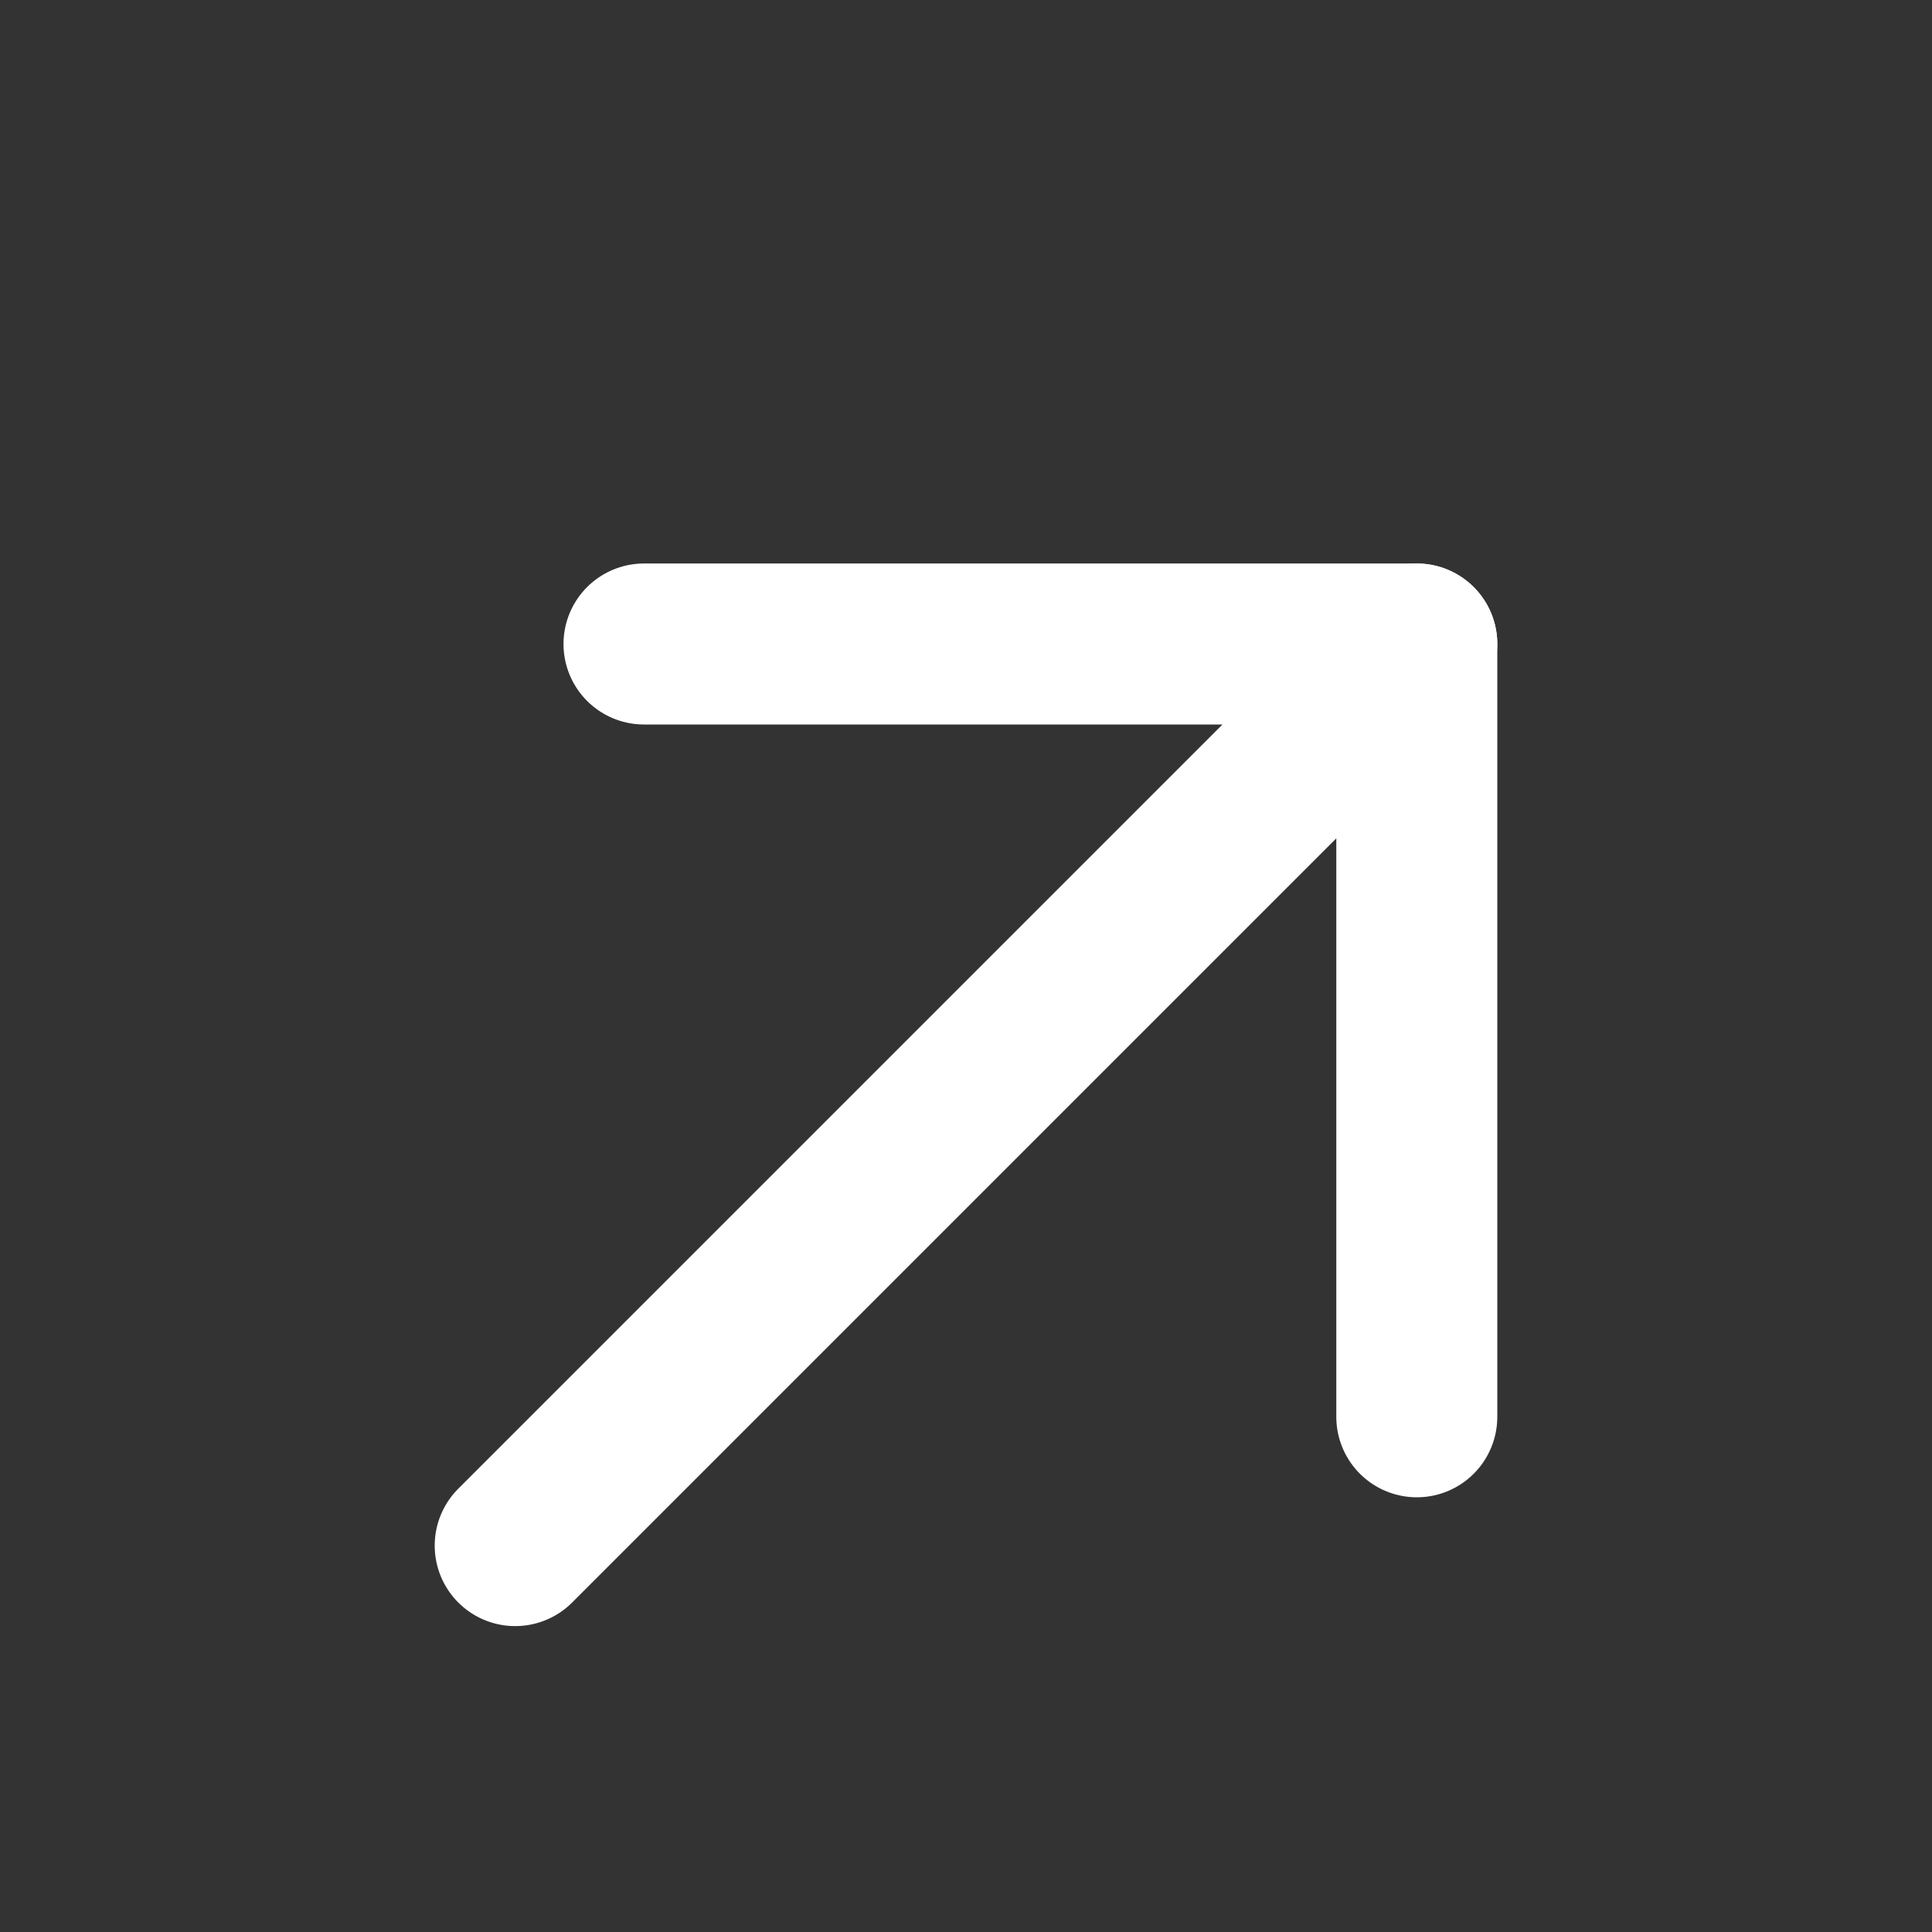 <svg width="30" height="30" viewBox="0 0 30 30" fill="none" xmlns="http://www.w3.org/2000/svg">
<rect x="0" y="0" width="30" height="30" fill="#333333" stroke="none"/>
<path d="M10 10H22V22" stroke="#ffffff" stroke-width="2.5" stroke-linecap="round" stroke-linejoin="round"/>
<path d="M8 24L22 10" stroke="#ffffff" stroke-width="2.5" stroke-linecap="round" stroke-linejoin="round"/>
</svg>
